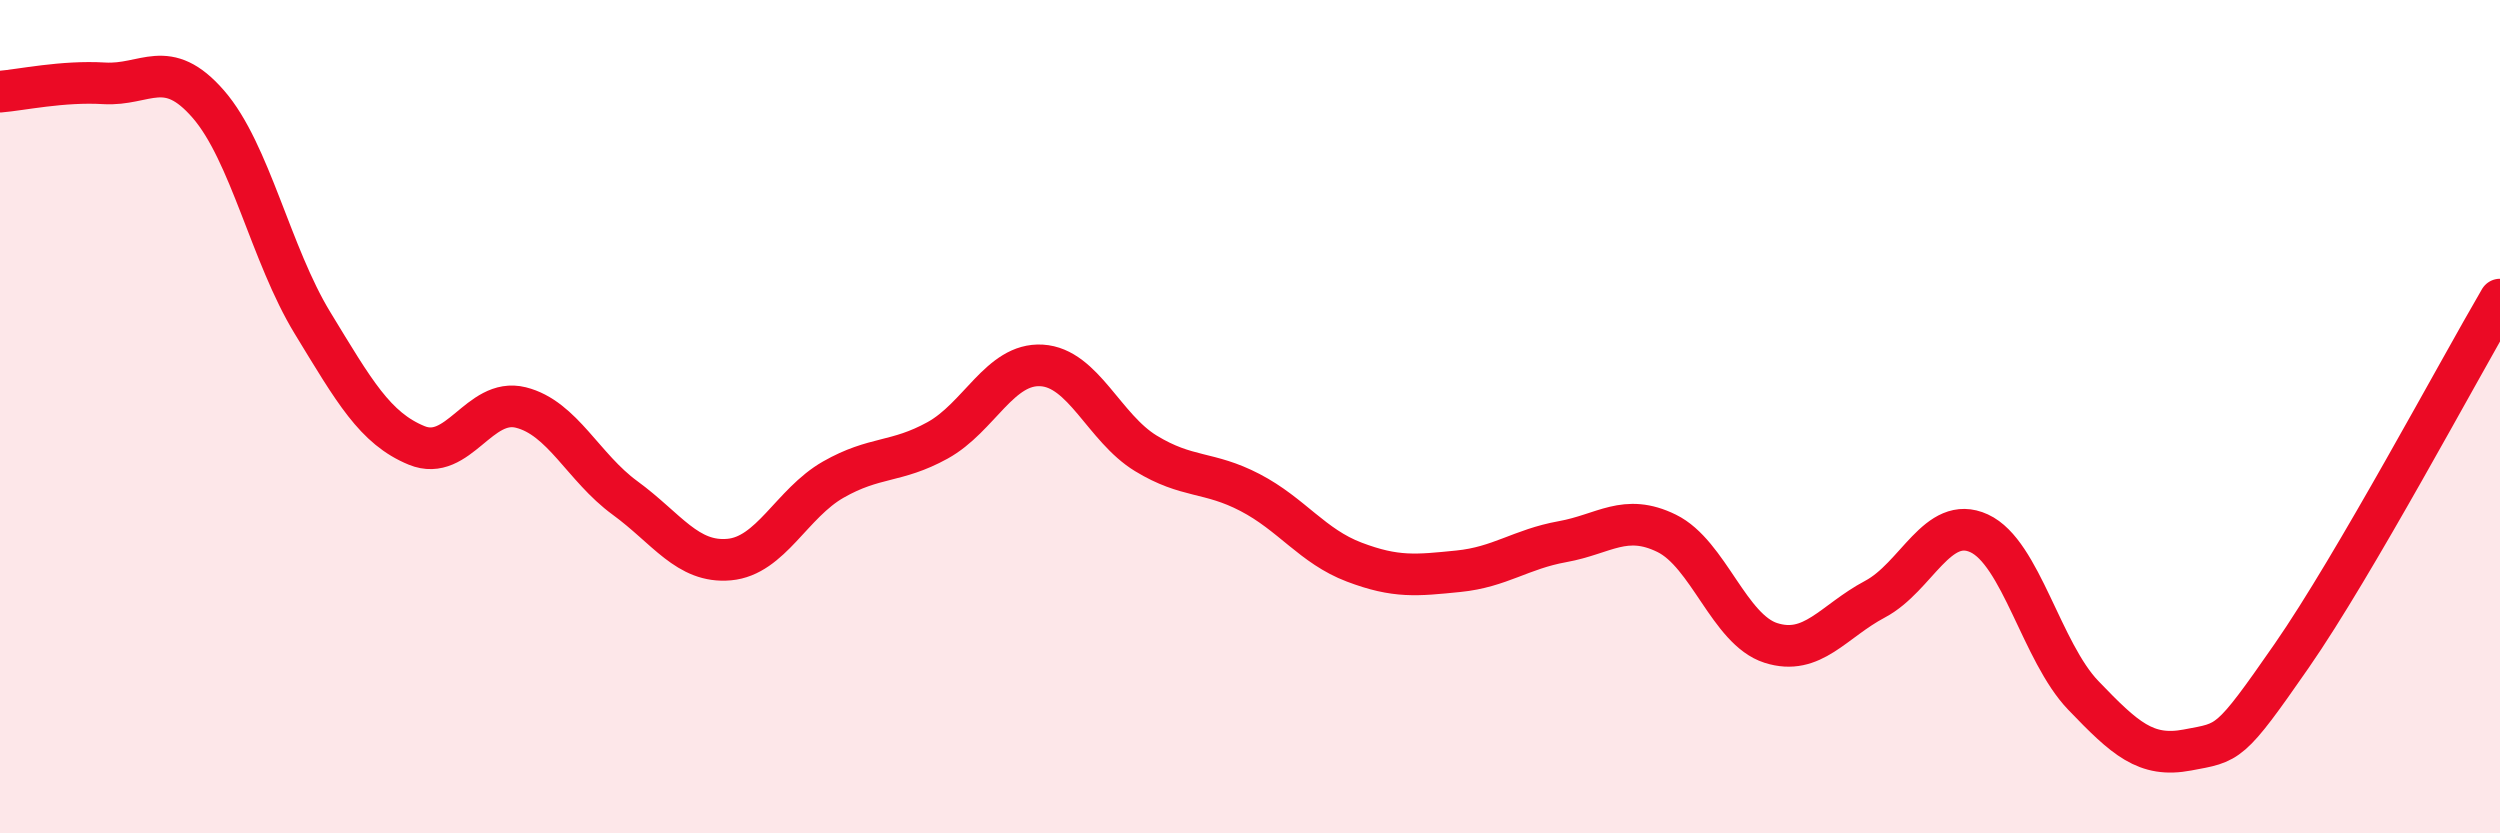 
    <svg width="60" height="20" viewBox="0 0 60 20" xmlns="http://www.w3.org/2000/svg">
      <path
        d="M 0,2.2 C 0.5,2.16 1.5,1.94 2.5,2 C 3.5,2.06 4,1.35 5,2.5 C 6,3.65 6.5,6.11 7.5,7.75 C 8.5,9.39 9,10.28 10,10.69 C 11,11.1 11.5,9.53 12.5,9.78 C 13.5,10.03 14,11.22 15,11.95 C 16,12.68 16.5,13.52 17.5,13.43 C 18.5,13.34 19,12.08 20,11.51 C 21,10.94 21.5,11.12 22.5,10.57 C 23.5,10.02 24,8.71 25,8.77 C 26,8.83 26.5,10.27 27.5,10.88 C 28.5,11.49 29,11.3 30,11.82 C 31,12.34 31.5,13.11 32.5,13.49 C 33.5,13.87 34,13.81 35,13.71 C 36,13.61 36.5,13.18 37.5,13 C 38.5,12.82 39,12.31 40,12.8 C 41,13.29 41.5,15.11 42.5,15.43 C 43.5,15.75 44,14.91 45,14.38 C 46,13.85 46.5,12.34 47.5,12.8 C 48.5,13.26 49,15.65 50,16.69 C 51,17.73 51.5,18.19 52.5,18 C 53.5,17.81 53.5,17.9 55,15.74 C 56.5,13.58 59,8.9 60,7.19L60 20L0 20Z"
        fill="#EB0A25"
        opacity="0.1"
        stroke-linecap="round"
        stroke-linejoin="round"
      />
      <path
        d="M 0,2.2 C 0.5,2.16 1.5,1.94 2.5,2 C 3.5,2.06 4,1.35 5,2.5 C 6,3.65 6.5,6.11 7.5,7.75 C 8.5,9.39 9,10.28 10,10.69 C 11,11.1 11.5,9.53 12.5,9.78 C 13.5,10.03 14,11.22 15,11.95 C 16,12.68 16.5,13.52 17.5,13.43 C 18.5,13.34 19,12.08 20,11.51 C 21,10.94 21.5,11.12 22.5,10.57 C 23.5,10.02 24,8.71 25,8.77 C 26,8.83 26.5,10.27 27.5,10.88 C 28.5,11.49 29,11.3 30,11.82 C 31,12.34 31.5,13.11 32.5,13.49 C 33.5,13.87 34,13.81 35,13.71 C 36,13.61 36.5,13.18 37.5,13 C 38.5,12.82 39,12.31 40,12.8 C 41,13.29 41.5,15.11 42.5,15.43 C 43.5,15.75 44,14.91 45,14.38 C 46,13.85 46.5,12.34 47.5,12.8 C 48.5,13.26 49,15.65 50,16.69 C 51,17.73 51.5,18.19 52.5,18 C 53.5,17.81 53.5,17.9 55,15.74 C 56.5,13.58 59,8.9 60,7.19"
        stroke="#EB0A25"
        stroke-width="1"
        fill="none"
        stroke-linecap="round"
        stroke-linejoin="round"
      />
    </svg>
  